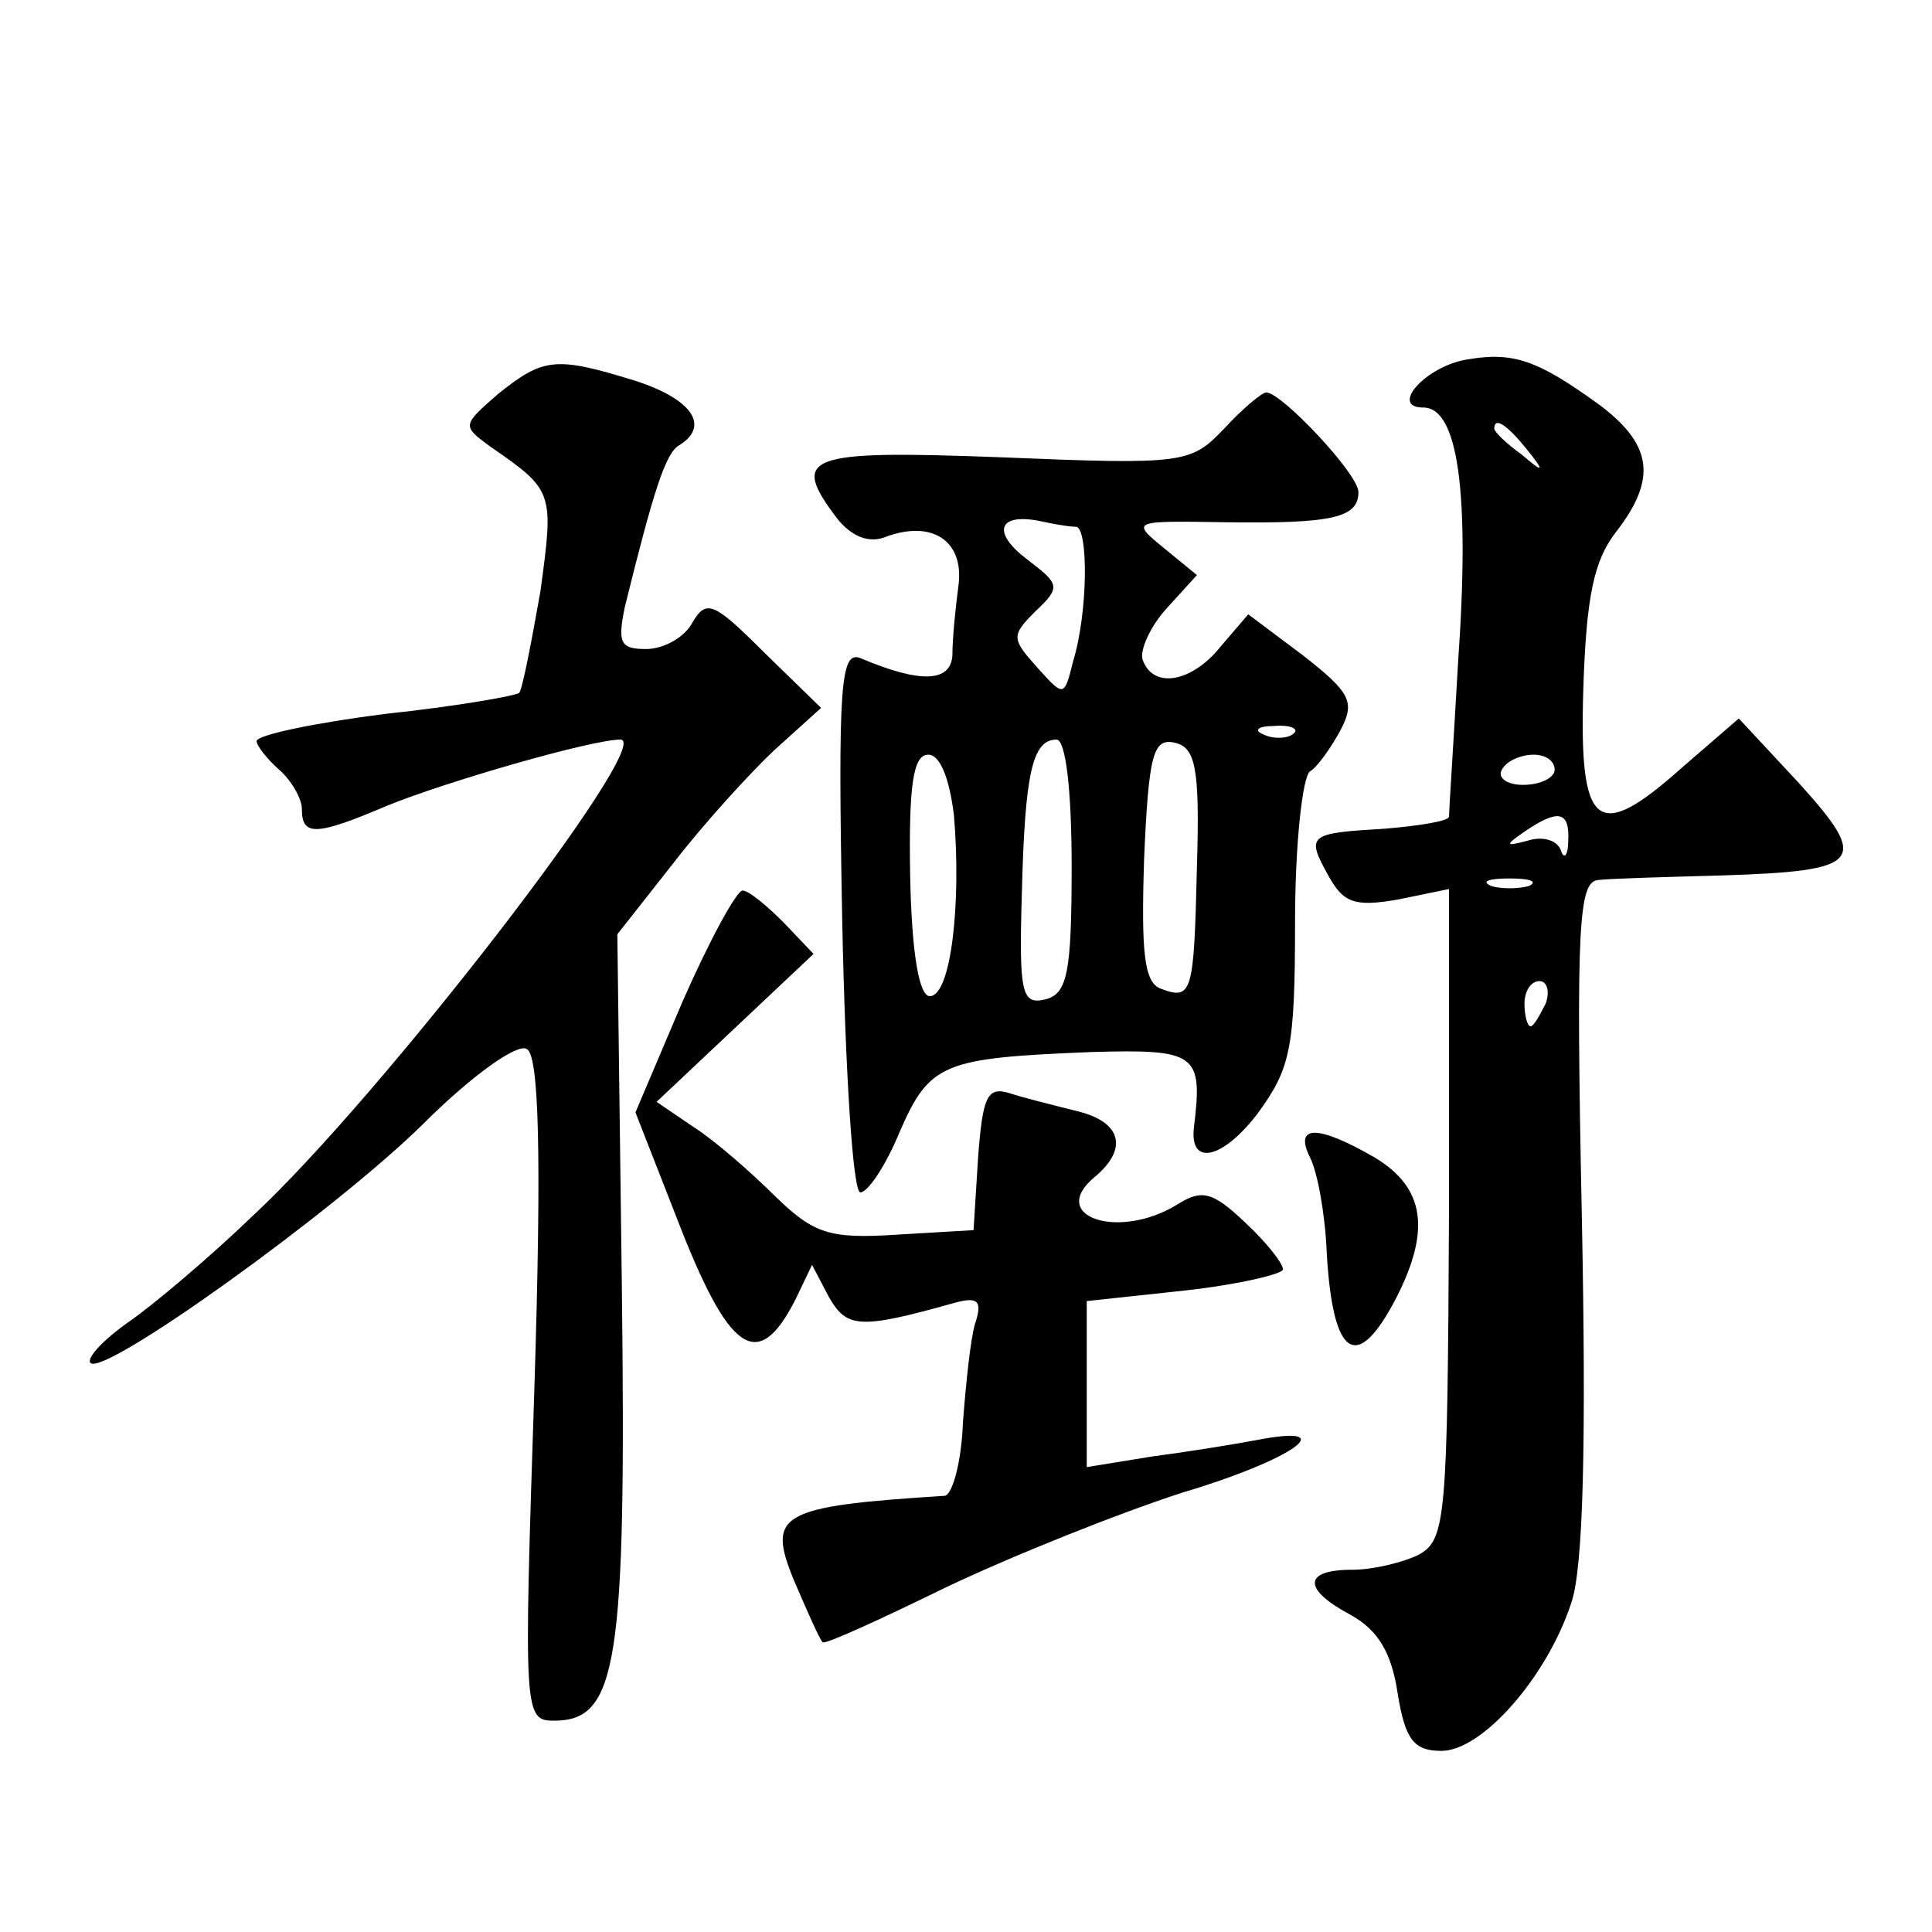 <?xml version="1.0" standalone="no"?>
<!DOCTYPE svg PUBLIC "-//W3C//DTD SVG 20010904//EN"
 "http://www.w3.org/TR/2001/REC-SVG-20010904/DTD/svg10.dtd">
<svg version="1.0" xmlns="http://www.w3.org/2000/svg"
 width="128pt" height="128pt" viewBox="0 0 128 128"
 preserveAspectRatio="xMidYMid meet">
<g transform="translate(0,128) scale(0.1,-0.1)"
fill="#0" stroke="none">
<path d="M973 1042 c-28 -4 -53 -32 -30 -32 23 0 31 -56 23 -169 -3 -53 -6 -98
-6 -102 0 -3 -19 -6 -42 -8 -51 -3 -53 -4 -38 -31 10 -18 17 -21 46 -16 l34 7 0
-215 c-1 -202 -2 -216 -20 -226 -10 -5 -30 -10 -44 -10 -33 0 -33 -13 -1 -30 18
-10 27 -25 31 -52 5 -31 11 -38 29 -38 27 0 70 49 86 98 8 23 10 106 7 256 -4 195
-2 222 11 223 9 1 46 2 82 3 93 3 98 9 51 61 l-40 43 -37 -32 c-57 -51 -69 -42
-66 52 2 61 7 85 22 104 27 35 24 58 -13 85 -39 28 -55 34 -85 29z m38 -59 c13
-16 12 -17 -3 -4 -10 7 -18 15 -18 17 0 8 8 3 21 -13z m19 -213 c0 -5 -9 -10 -21
-10 -11 0 -17 5 -14 10 3 6 13 10 21 10 8 0 14 -4 14 -10z m9 -47 c0 -10 -3 -13
-5 -6 -3 7 -13 9 -22 6 -15 -4 -15 -3 -2 6 22 15 30 14 29 -6z m-26 -30 c-7 -2
-19 -2 -25 0 -7 3 -2 5 12 5 14 0 19 -2 13 -5z m11 -78 c-4 -8 -8 -15 -10 -15 -2
0 -4 7 -4 15 0 8 4 15 10 15 5 0 7 -7 4 -15z M330 1019 c-24 -21 -24 -21 -5 -35
42 -29 42 -30 33 -96 -6 -34 -12 -65 -14 -67 -2 -2 -42 -9 -89 -14 -47 -6 -85 -14
-85 -18 0 -3 7 -12 15 -19 8 -7 15 -19 15 -26 0 -18 9 -18 56 2 39 16 136 44 155
44 24 0 -160 -238 -243 -315 -29 -28 -67 -60 -83 -71 -17 -12 -28 -24 -25 -27 9
-9 161 100 220 158 33 33 63 54 69 50 8 -4 10 -68 5 -226 -7 -214 -7 -219 13 -219
42 0 48 37 45 287 l-3 234 37 47 c20 26 51 60 67 75 l31 28 -38 37 c-33 33 -38
35 -47 20 -5 -10 -19 -18 -31 -18 -17 0 -19 4 -14 28 19 77 27 102 36 107 21 13
8 31 -30 43 -52 16 -60 15 -90 -9z M811 996 c-22 -23 -26 -24 -147 -19 -131 5 -141
1 -109 -41 9 -11 20 -16 31 -12 31 12 53 -2 49 -32 -2 -15 -4 -35 -4 -46 -1 -18
-21 -19 -61 -2 -13 5 -15 -17 -12 -174 2 -99 7 -180 12 -180 5 0 17 18 26 40 20
46 29 49 127 53 70 2 74 -1 68 -50 -3 -26 19 -21 42 9 22 30 25 43 25 127 0 52
5 97 10 100 5 3 14 16 20 27 10 19 7 25 -25 50 l-36 27 -18 -21 c-19 -24 -45 -29
-52 -9 -2 6 5 22 16 34 l20 22 -22 18 c-22 18 -21 18 41 17 71 -1 88 3 88 20 0
12 -51 66 -61 66 -3 0 -16 -11 -28 -24z m-98 -65 c8 -1 8 -56 -2 -89 -6 -24 -6
-24 -24 -4 -17 19 -17 21 -1 37 17 16 16 18 -5 34 -24 18 -20 31 7 26 9 -2 20 -4
25 -4z m144 -137 c-3 -3 -12 -4 -19 -1 -8 3 -5 6 6 6 11 1 17 -2 13 -5z m-147 -88
c0 -71 -3 -84 -17 -88 -16 -4 -18 3 -16 70 2 80 7 102 23 102 6 0 10 -33 10 -84z
m83 0 c-2 -84 -3 -89 -24 -81 -11 4 -13 24 -11 86 3 69 6 80 20 77 14 -3 17 -16
15 -82z m-161 34 c5 -59 -2 -120 -16 -120 -7 0 -12 28 -13 80 -1 60 2 80 12 80
8 0 14 -16 17 -40z M452 616 l-31 -73 27 -69 c35 -91 54 -104 79 -55 l11 23 11
-21 c12 -21 20 -22 84 -4 15 4 18 1 13 -14 -3 -10 -6 -39 -8 -65 -1 -27 -7 -48
-12 -49 -110 -7 -118 -12 -100 -56 9 -21 17 -39 19 -41 1 -2 38 15 81 36 44 21
114 49 157 63 74 22 107 46 50 35 -16 -3 -47 -8 -70 -11 l-43 -7 0 55 0 55 65 7
c36 4 65 11 65 14 0 4 -11 18 -25 31 -22 21 -29 22 -45 12 -39 -24 -86 -8 -55 18
23 19 18 37 -12 44 -16 4 -36 9 -45 12 -14 4 -17 -3 -20 -43 l-3 -48 -51 -3 c-45
-3 -55 1 -80 25 -16 16 -40 37 -54 46 l-25 17 52 49 52 49 -20 21 c-11 11 -23 21
-27 21 -4 0 -22 -33 -40 -74z M868 513 c5 -10 10 -38 11 -63 4 -70 20 -80 46 -30
23 45 19 73 -14 93 -38 22 -54 22 -43 0z"/>
</g>
</svg>
